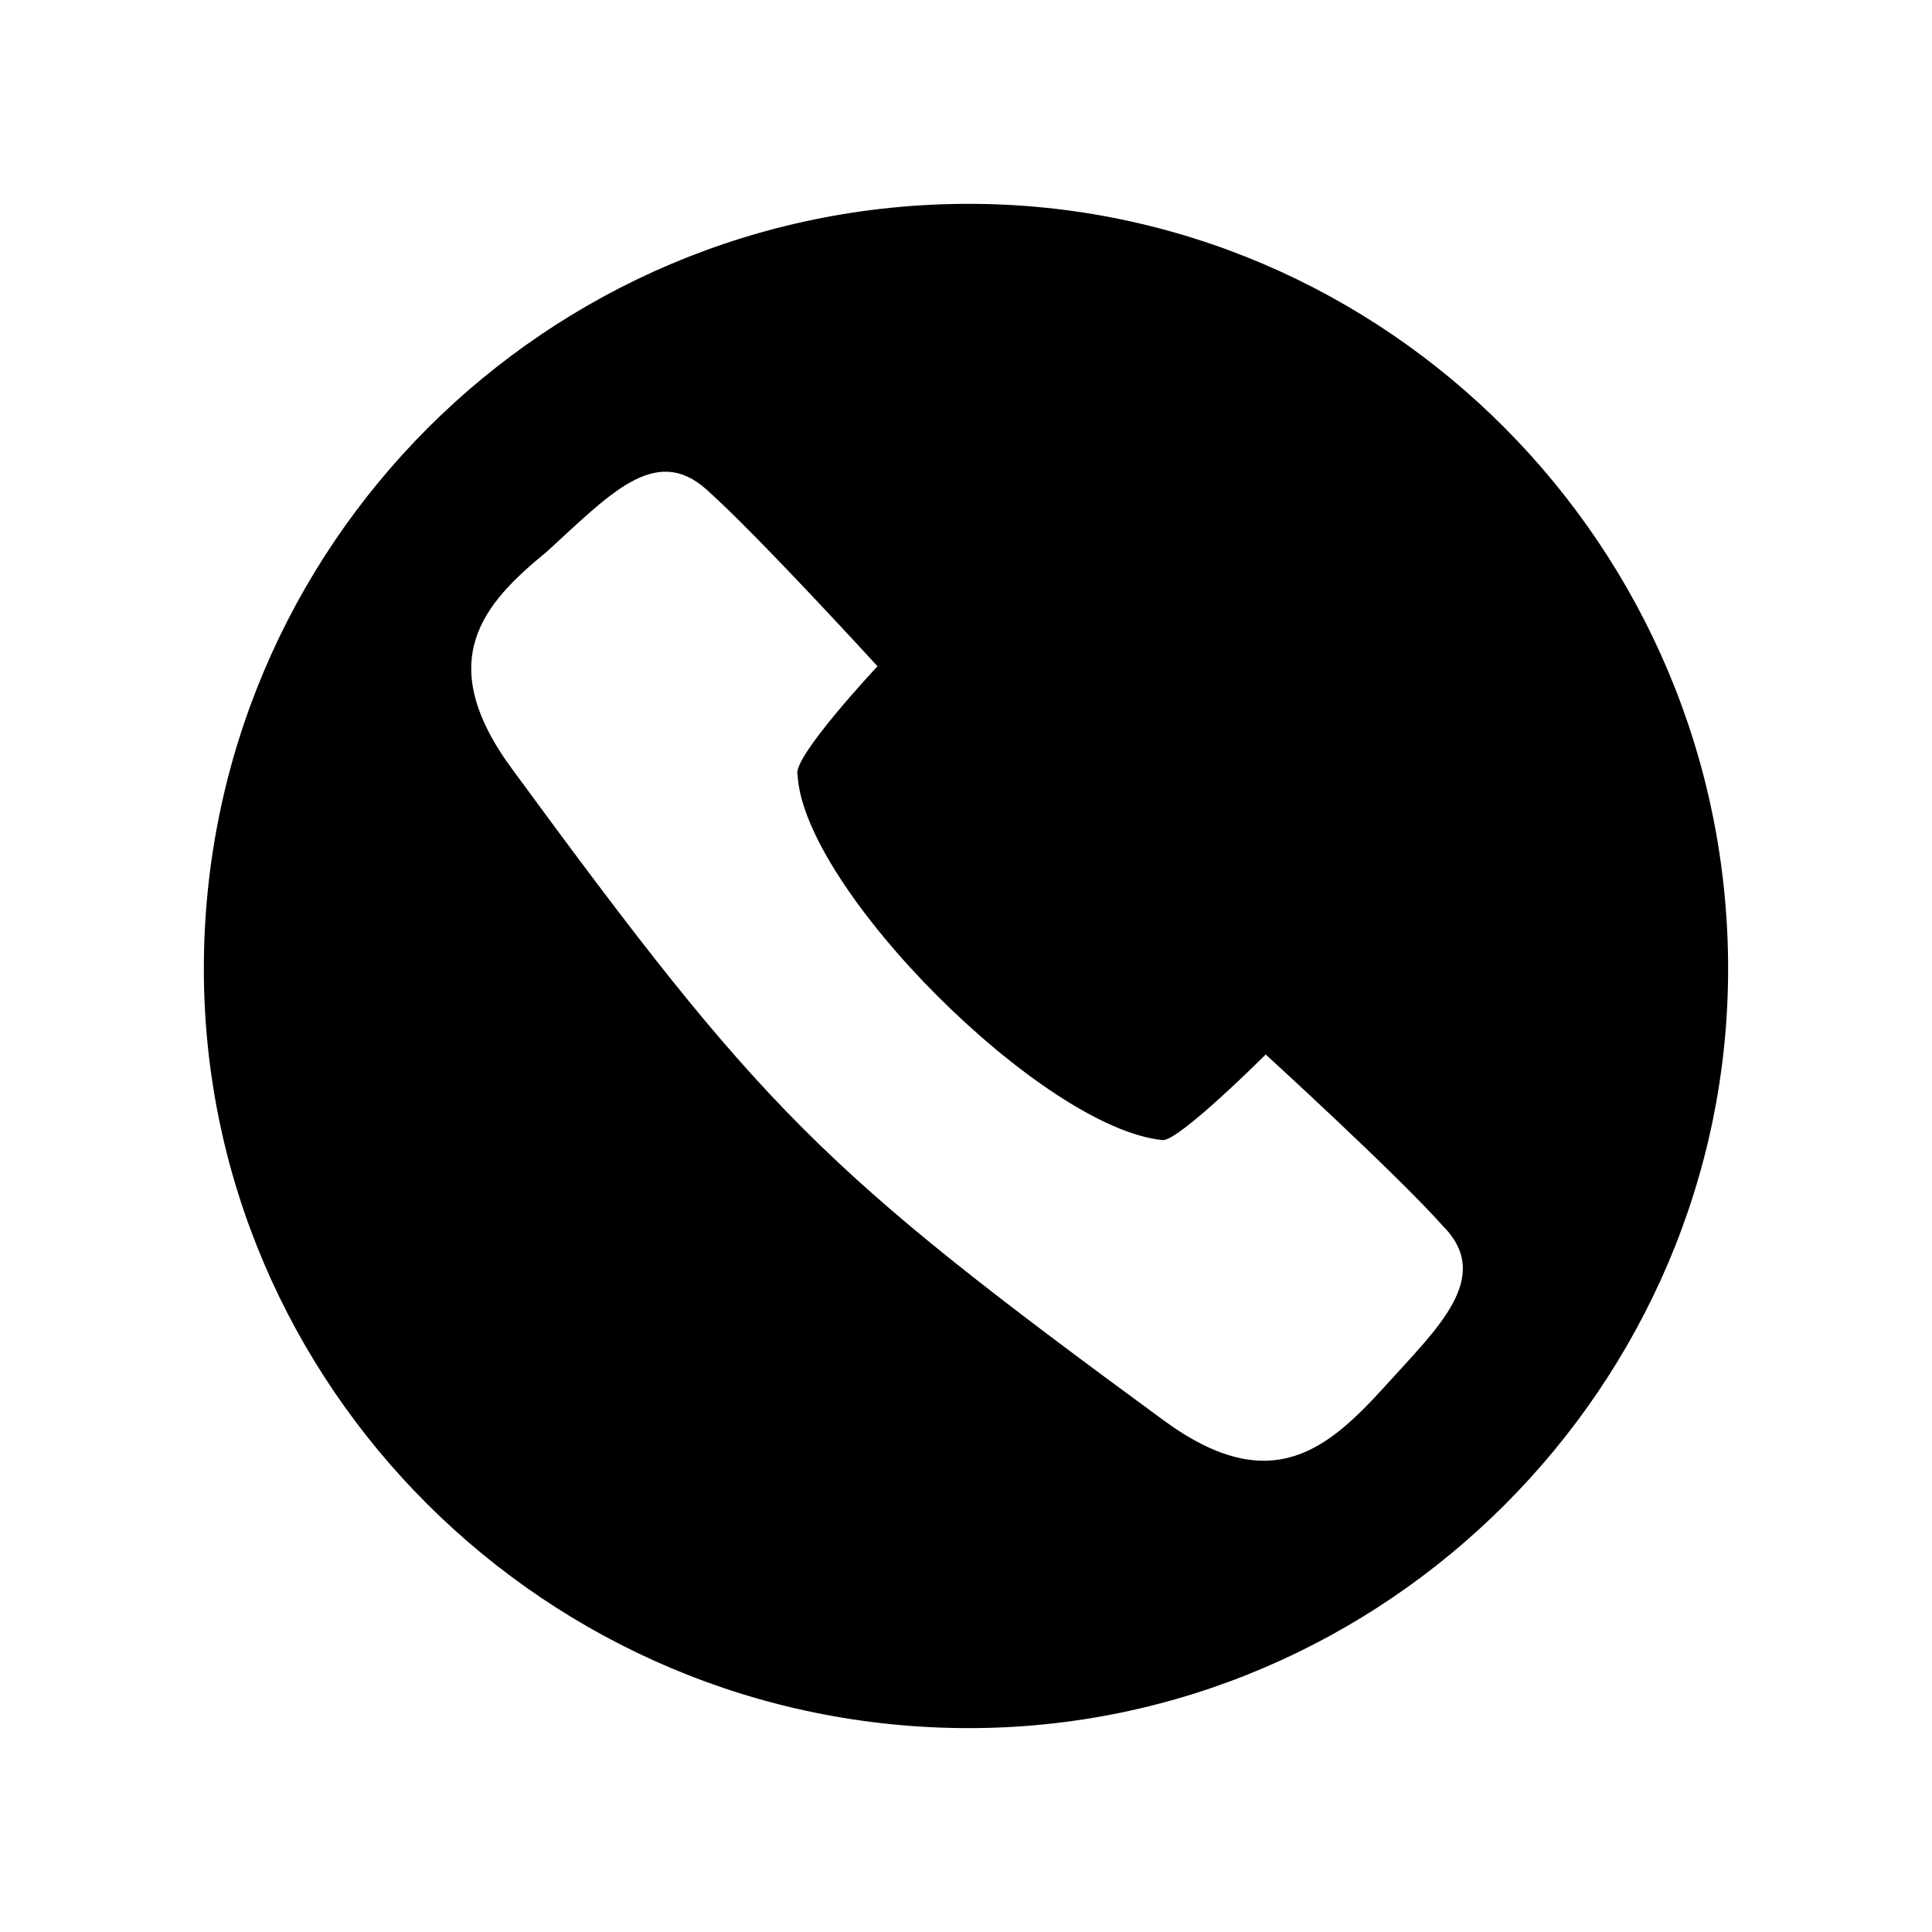 <?xml version="1.0" encoding="UTF-8"?>
<!-- The Best Svg Icon site in the world: iconSvg.co, Visit us! https://iconsvg.co -->
<svg fill="#000000" width="800px" height="800px" version="1.1" viewBox="144 144 512 512" xmlns="http://www.w3.org/2000/svg">
 <path d="m400.75 198.02c110.45 0 201.22 90.777 201.22 202.73 0 110.45-90.777 201.22-201.22 201.22-111.96 0-202.73-90.777-202.73-201.22 0-111.96 90.777-202.73 202.73-202.73zm-24.207 122.55s-22.695 24.207-21.18 28.746c1.512 30.258 65.055 93.801 96.828 96.828 4.539 0 27.234-22.695 27.234-22.695s34.797 31.773 46.902 45.387c13.617 13.617-1.512 27.234-15.129 42.363-15.129 16.641-30.258 30.258-59.004 9.078-90.777-66.57-105.91-81.699-172.48-172.48-21.18-28.746-7.566-43.875 9.078-57.492 16.641-15.129 28.746-28.746 42.363-16.641 13.617 12.105 45.387 46.902 45.387 46.902z" fill-rule="evenodd"/>
</svg>
